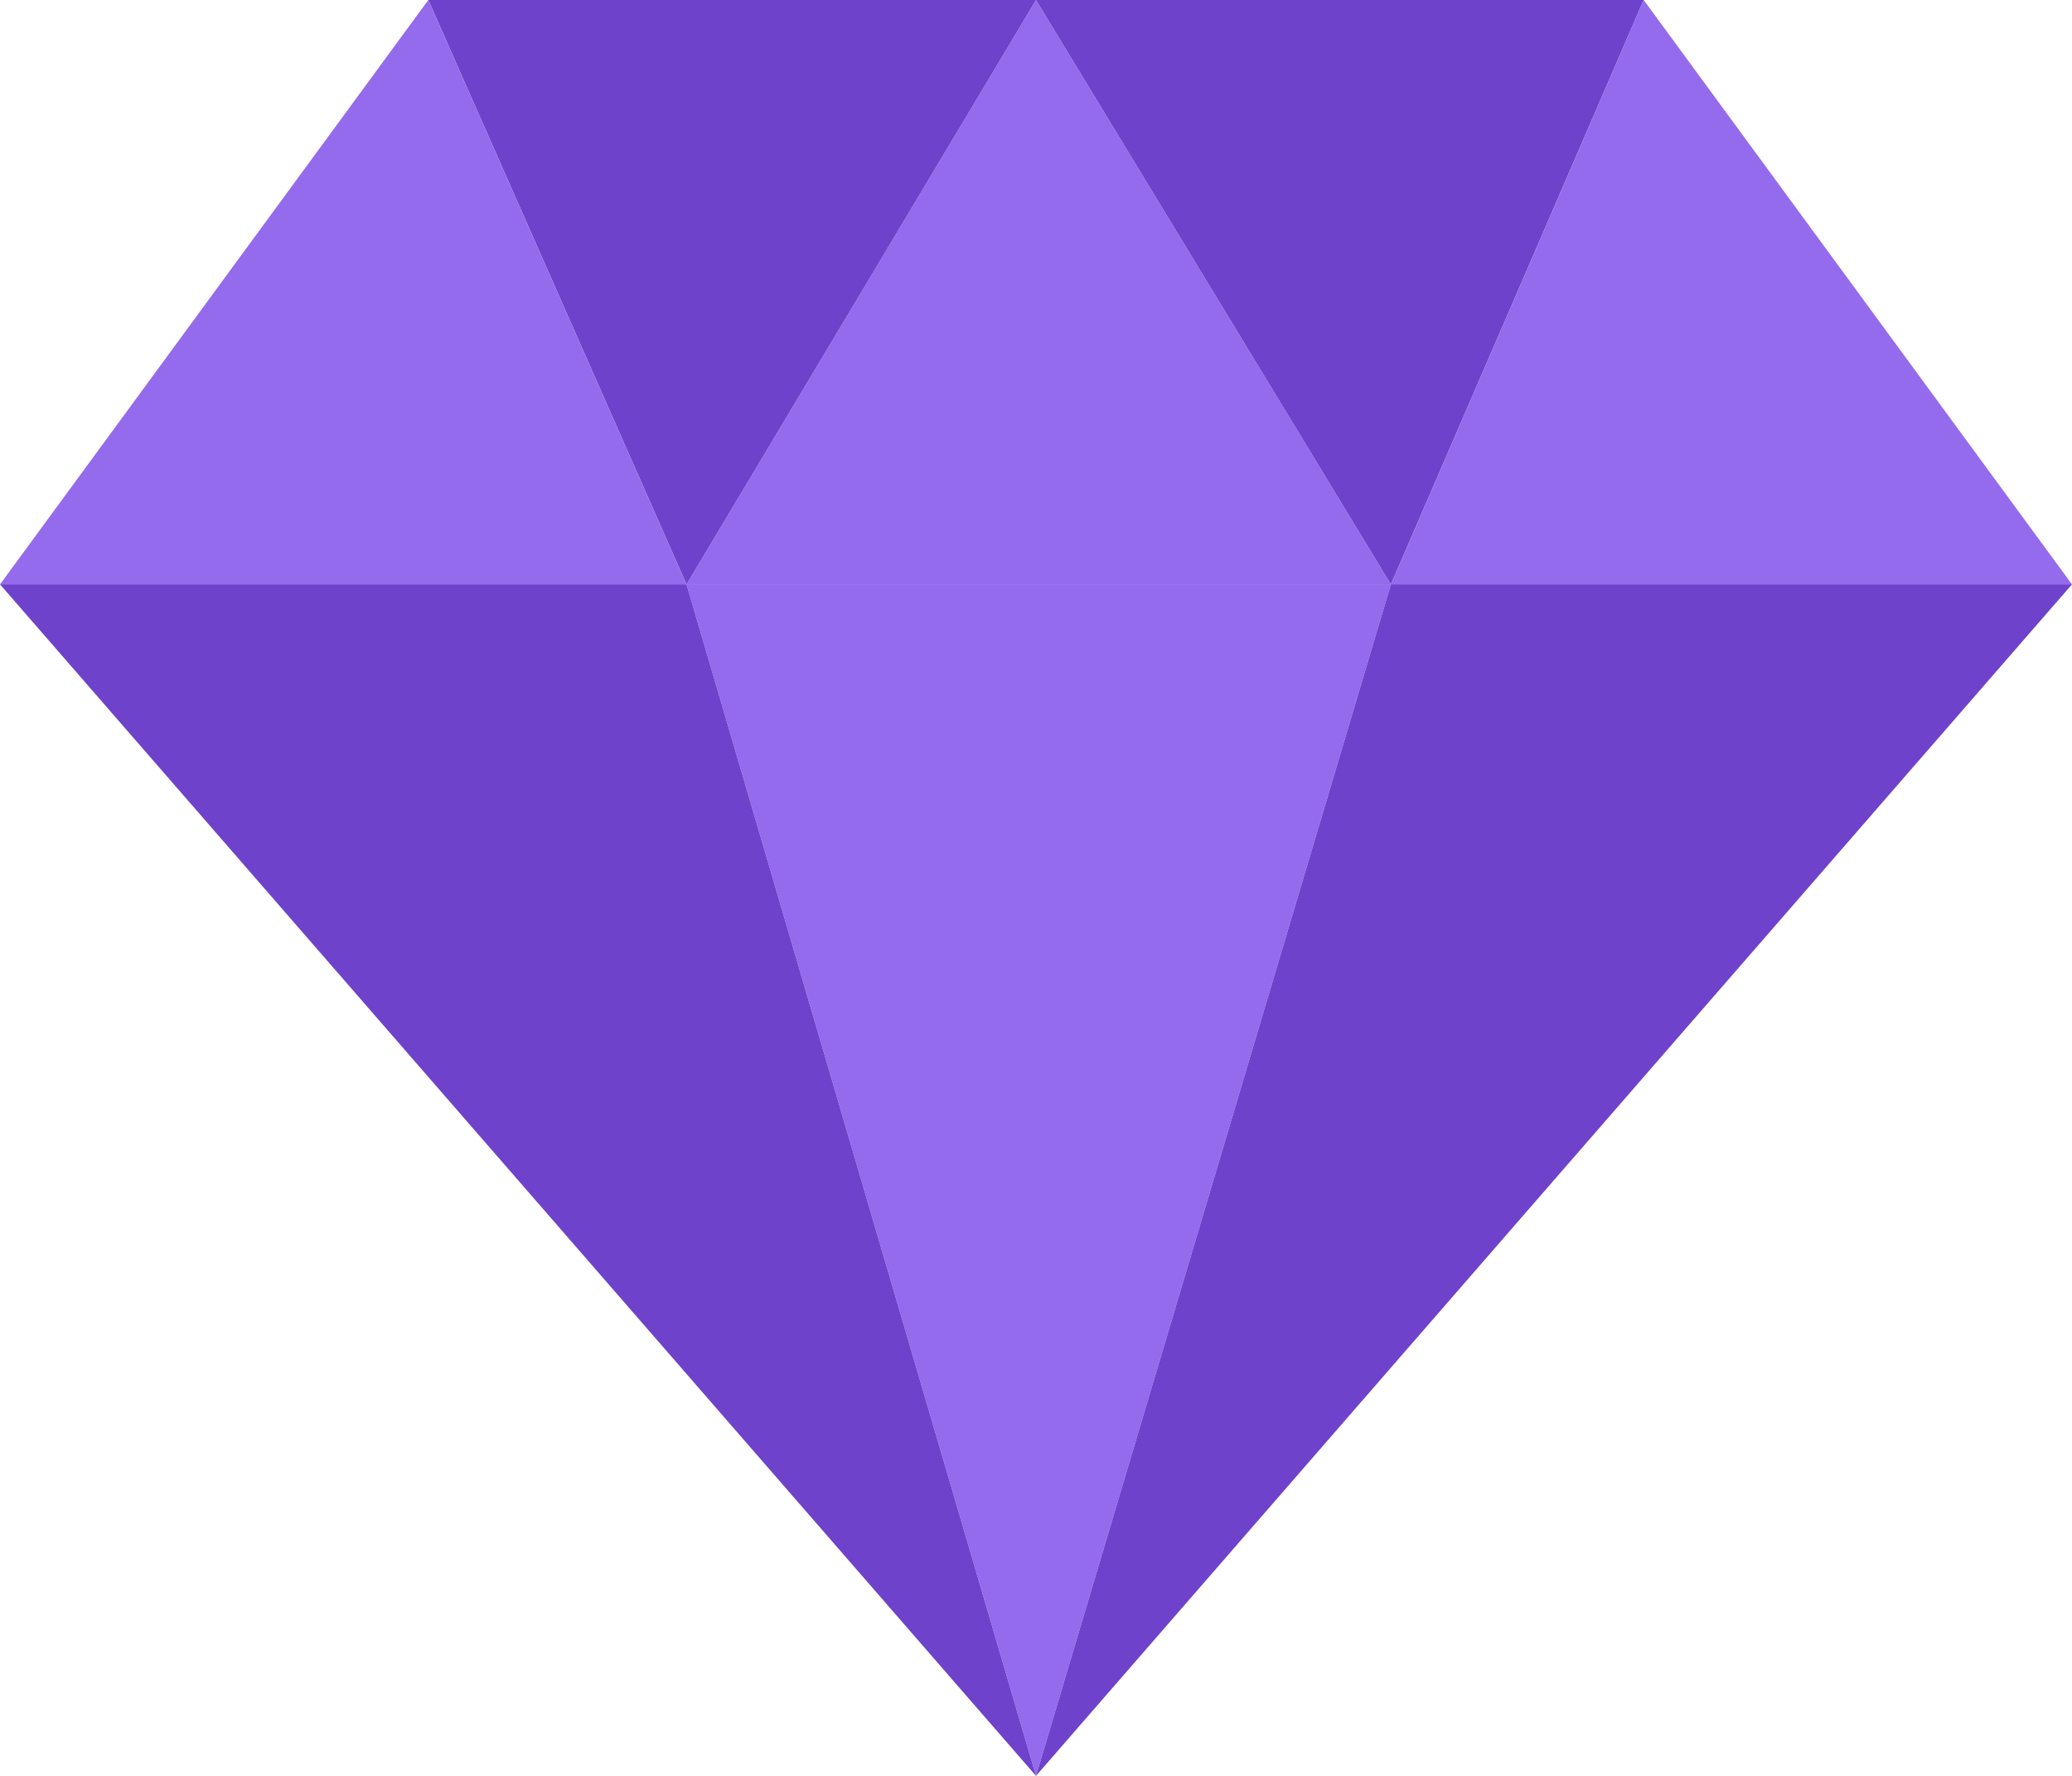 <svg width="28" height="24" viewBox="0 0 28 24" fill="none" xmlns="http://www.w3.org/2000/svg">
<g clip-path="url(#clip0_14661_425562)">
<path d="M9.277 7.897L14 24L18.796 7.897H9.277Z" fill="#946BEC"/>
<path d="M18.796 7.898L14 0L9.277 7.898H18.796Z" fill="#946BEC"/>
<path d="M22.212 0H14L18.796 7.898L22.212 0Z" fill="#6E42CA"/>
<path d="M14 24L28 7.897H18.796L14 24Z" fill="#6E42CA"/>
<path d="M18.796 7.898H28L22.212 0L18.796 7.898Z" fill="#946BEC"/>
<path d="M14 0H5.788L9.277 7.898L14 0Z" fill="#6E42CA"/>
<path d="M0 7.897L14 24L9.277 7.897H0Z" fill="#6E42CA"/>
<path d="M5.788 0L0 7.898H9.277L5.788 0Z" fill="#946BEC"/>
</g>
<defs>
<clipPath id="clip0_14661_425562">
<rect width="28" height="24" fill="white"/>
</clipPath>
</defs>
</svg>
